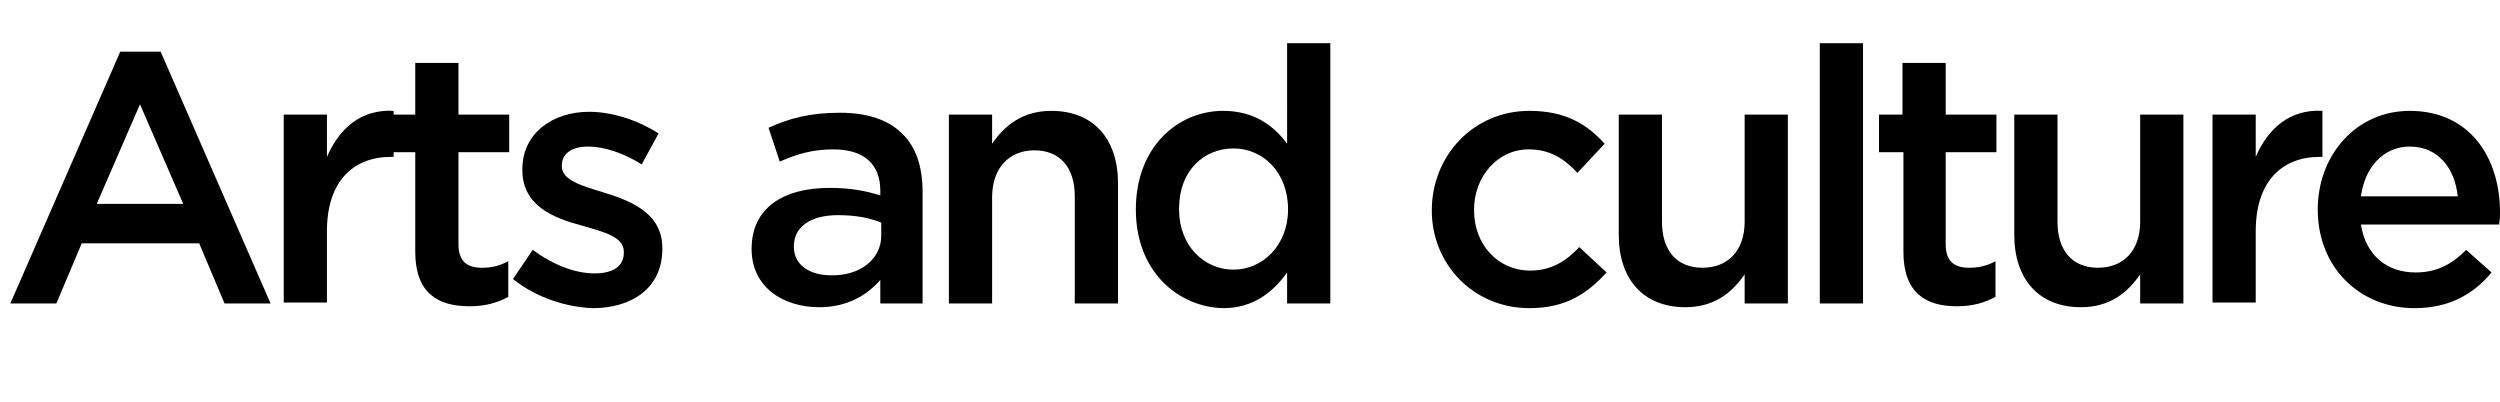 <?xml version="1.0" encoding="utf-8"?>
<!-- Generator: Adobe Illustrator 25.4.1, SVG Export Plug-In . SVG Version: 6.00 Build 0)  -->
<svg version="1.1" id="Layer_1" xmlns="http://www.w3.org/2000/svg" xmlns:xlink="http://www.w3.org/1999/xlink" x="0px" y="0px"
	 width="266.1px" height="42.8px" viewBox="0 0 266.1 42.8" style="enable-background:new 0 0 266.1 42.8;" xml:space="preserve">
<g>
	<path d="M12.8,5.5h4.3l11.7,26.8h-4.9l-2.7-6.4H8.7l-2.7,6.4H1.1L12.8,5.5z M19.5,21.7l-4.6-10.6l-4.6,10.6H19.5z"/>
	<path d="M30.2,12.2h4.6v4.5c1.3-3,3.6-5.1,7.1-4.9v4.9h-0.3c-4,0-6.8,2.6-6.8,7.9v7.6h-4.6V12.2z"/>
	<path d="M44.2,26.8V16.2h-2.5v-4h2.5V6.7h4.6v5.5h5.4v4h-5.4V26c0,1.8,0.9,2.5,2.5,2.5c1,0,1.9-0.2,2.8-0.7v3.8
		c-1.1,0.6-2.4,1-4.1,1C46.6,32.6,44.2,31.2,44.2,26.8z"/>
	<path d="M54.6,29.7l2.1-3.1c2.2,1.6,4.5,2.5,6.6,2.5c2,0,3.1-0.8,3.1-2.2v-0.1c0-1.6-2.1-2.1-4.5-2.8c-3-0.8-6.3-2.1-6.3-5.9V18
		c0-3.8,3.2-6.1,7.1-6.1c2.5,0,5.2,0.9,7.4,2.3l-1.8,3.3c-1.9-1.2-4-1.9-5.7-1.9c-1.8,0-2.8,0.8-2.8,2v0.1c0,1.5,2.2,2.1,4.5,2.8
		c2.9,0.9,6.2,2.2,6.2,5.9v0.1c0,4.2-3.3,6.3-7.4,6.3C60.3,32.7,57.1,31.7,54.6,29.7z"/>
	<path d="M80,26.5L80,26.5c0-4.4,3.4-6.5,8.3-6.5c2.2,0,3.8,0.3,5.4,0.8v-0.5c0-2.8-1.7-4.4-5-4.4c-2.2,0-3.9,0.5-5.7,1.3l-1.2-3.6
		c2.2-1,4.4-1.6,7.6-1.6c3,0,5.2,0.8,6.6,2.2c1.5,1.4,2.2,3.6,2.2,6.2v11.9h-4.5v-2.5c-1.4,1.6-3.5,2.9-6.5,2.9
		C83.4,32.7,80,30.6,80,26.5z M93.8,25.1v-1.4c-1.2-0.5-2.7-0.8-4.6-0.8c-3,0-4.7,1.3-4.7,3.3v0.1c0,1.9,1.7,3,3.9,3
		C91.5,29.4,93.8,27.6,93.8,25.1z"/>
	<path d="M101,12.2h4.6v3.1c1.3-1.9,3.2-3.5,6.3-3.5c4.5,0,7.1,3,7.1,7.7v12.8h-4.6V20.9c0-3.1-1.6-4.9-4.3-4.9
		c-2.7,0-4.5,1.9-4.5,5v11.3H101V12.2z"/>
	<path d="M120.9,22.3L120.9,22.3c0-6.7,4.5-10.5,9.3-10.5c3.3,0,5.4,1.6,6.8,3.5V4.6h4.6v27.7H137V29c-1.5,2.1-3.6,3.8-6.8,3.8
		C125.5,32.7,120.9,29,120.9,22.3z M137.1,22.3L137.1,22.3c0-4-2.7-6.5-5.8-6.5c-3.2,0-5.8,2.4-5.8,6.4v0.1c0,3.9,2.7,6.4,5.8,6.4
		C134.4,28.7,137.1,26.1,137.1,22.3z"/>
	<path d="M152.4,22.4L152.4,22.4c0-5.8,4.4-10.6,10.4-10.6c3.8,0,6.1,1.4,8,3.5l-2.9,3.1c-1.4-1.5-2.9-2.5-5.2-2.5
		c-3.3,0-5.8,2.9-5.8,6.4v0.1c0,3.6,2.5,6.4,6,6.4c2.2,0,3.8-1,5.2-2.5L171,29c-2,2.2-4.3,3.8-8.2,3.8
		C156.8,32.8,152.4,28.1,152.4,22.4z"/>
	<path d="M172.3,25V12.2h4.6v11.4c0,3.1,1.6,4.9,4.3,4.9c2.7,0,4.5-1.8,4.5-4.9V12.2h4.6v20.1h-4.6v-3.1c-1.3,1.9-3.2,3.5-6.3,3.5
		C174.9,32.7,172.3,29.7,172.3,25z"/>
	<path d="M193.7,4.6h4.6v27.7h-4.6V4.6z"/>
	<path d="M202.6,26.8V16.2H200v-4h2.5V6.7h4.6v5.5h5.4v4h-5.4V26c0,1.8,0.9,2.5,2.5,2.5c1,0,1.9-0.2,2.8-0.7v3.8
		c-1.1,0.6-2.4,1-4.1,1C205,32.6,202.6,31.2,202.6,26.8z"/>
	<path d="M214.4,25V12.2h4.6v11.4c0,3.1,1.6,4.9,4.3,4.9c2.7,0,4.5-1.8,4.5-4.9V12.2h4.6v20.1h-4.6v-3.1c-1.3,1.9-3.2,3.5-6.3,3.5
		C217,32.7,214.4,29.7,214.4,25z"/>
	<path d="M235.5,12.2h4.6v4.5c1.3-3,3.6-5.1,7.1-4.9v4.9h-0.3c-4,0-6.8,2.6-6.8,7.9v7.6h-4.6V12.2z"/>
	<path d="M246.7,22.3L246.7,22.3c0-5.8,4.1-10.5,9.8-10.5c6.4,0,9.6,5,9.6,10.8c0,0.4,0,0.8-0.1,1.3h-14.7c0.5,3.3,2.8,5.1,5.8,5.1
		c2.2,0,3.8-0.8,5.4-2.4l2.7,2.4c-1.9,2.3-4.5,3.8-8.2,3.8C251.2,32.8,246.7,28.5,246.7,22.3z M261.6,20.9c-0.3-3-2.1-5.3-5.1-5.3
		c-2.8,0-4.8,2.2-5.2,5.3H261.6z"/>
</g>
</svg>
